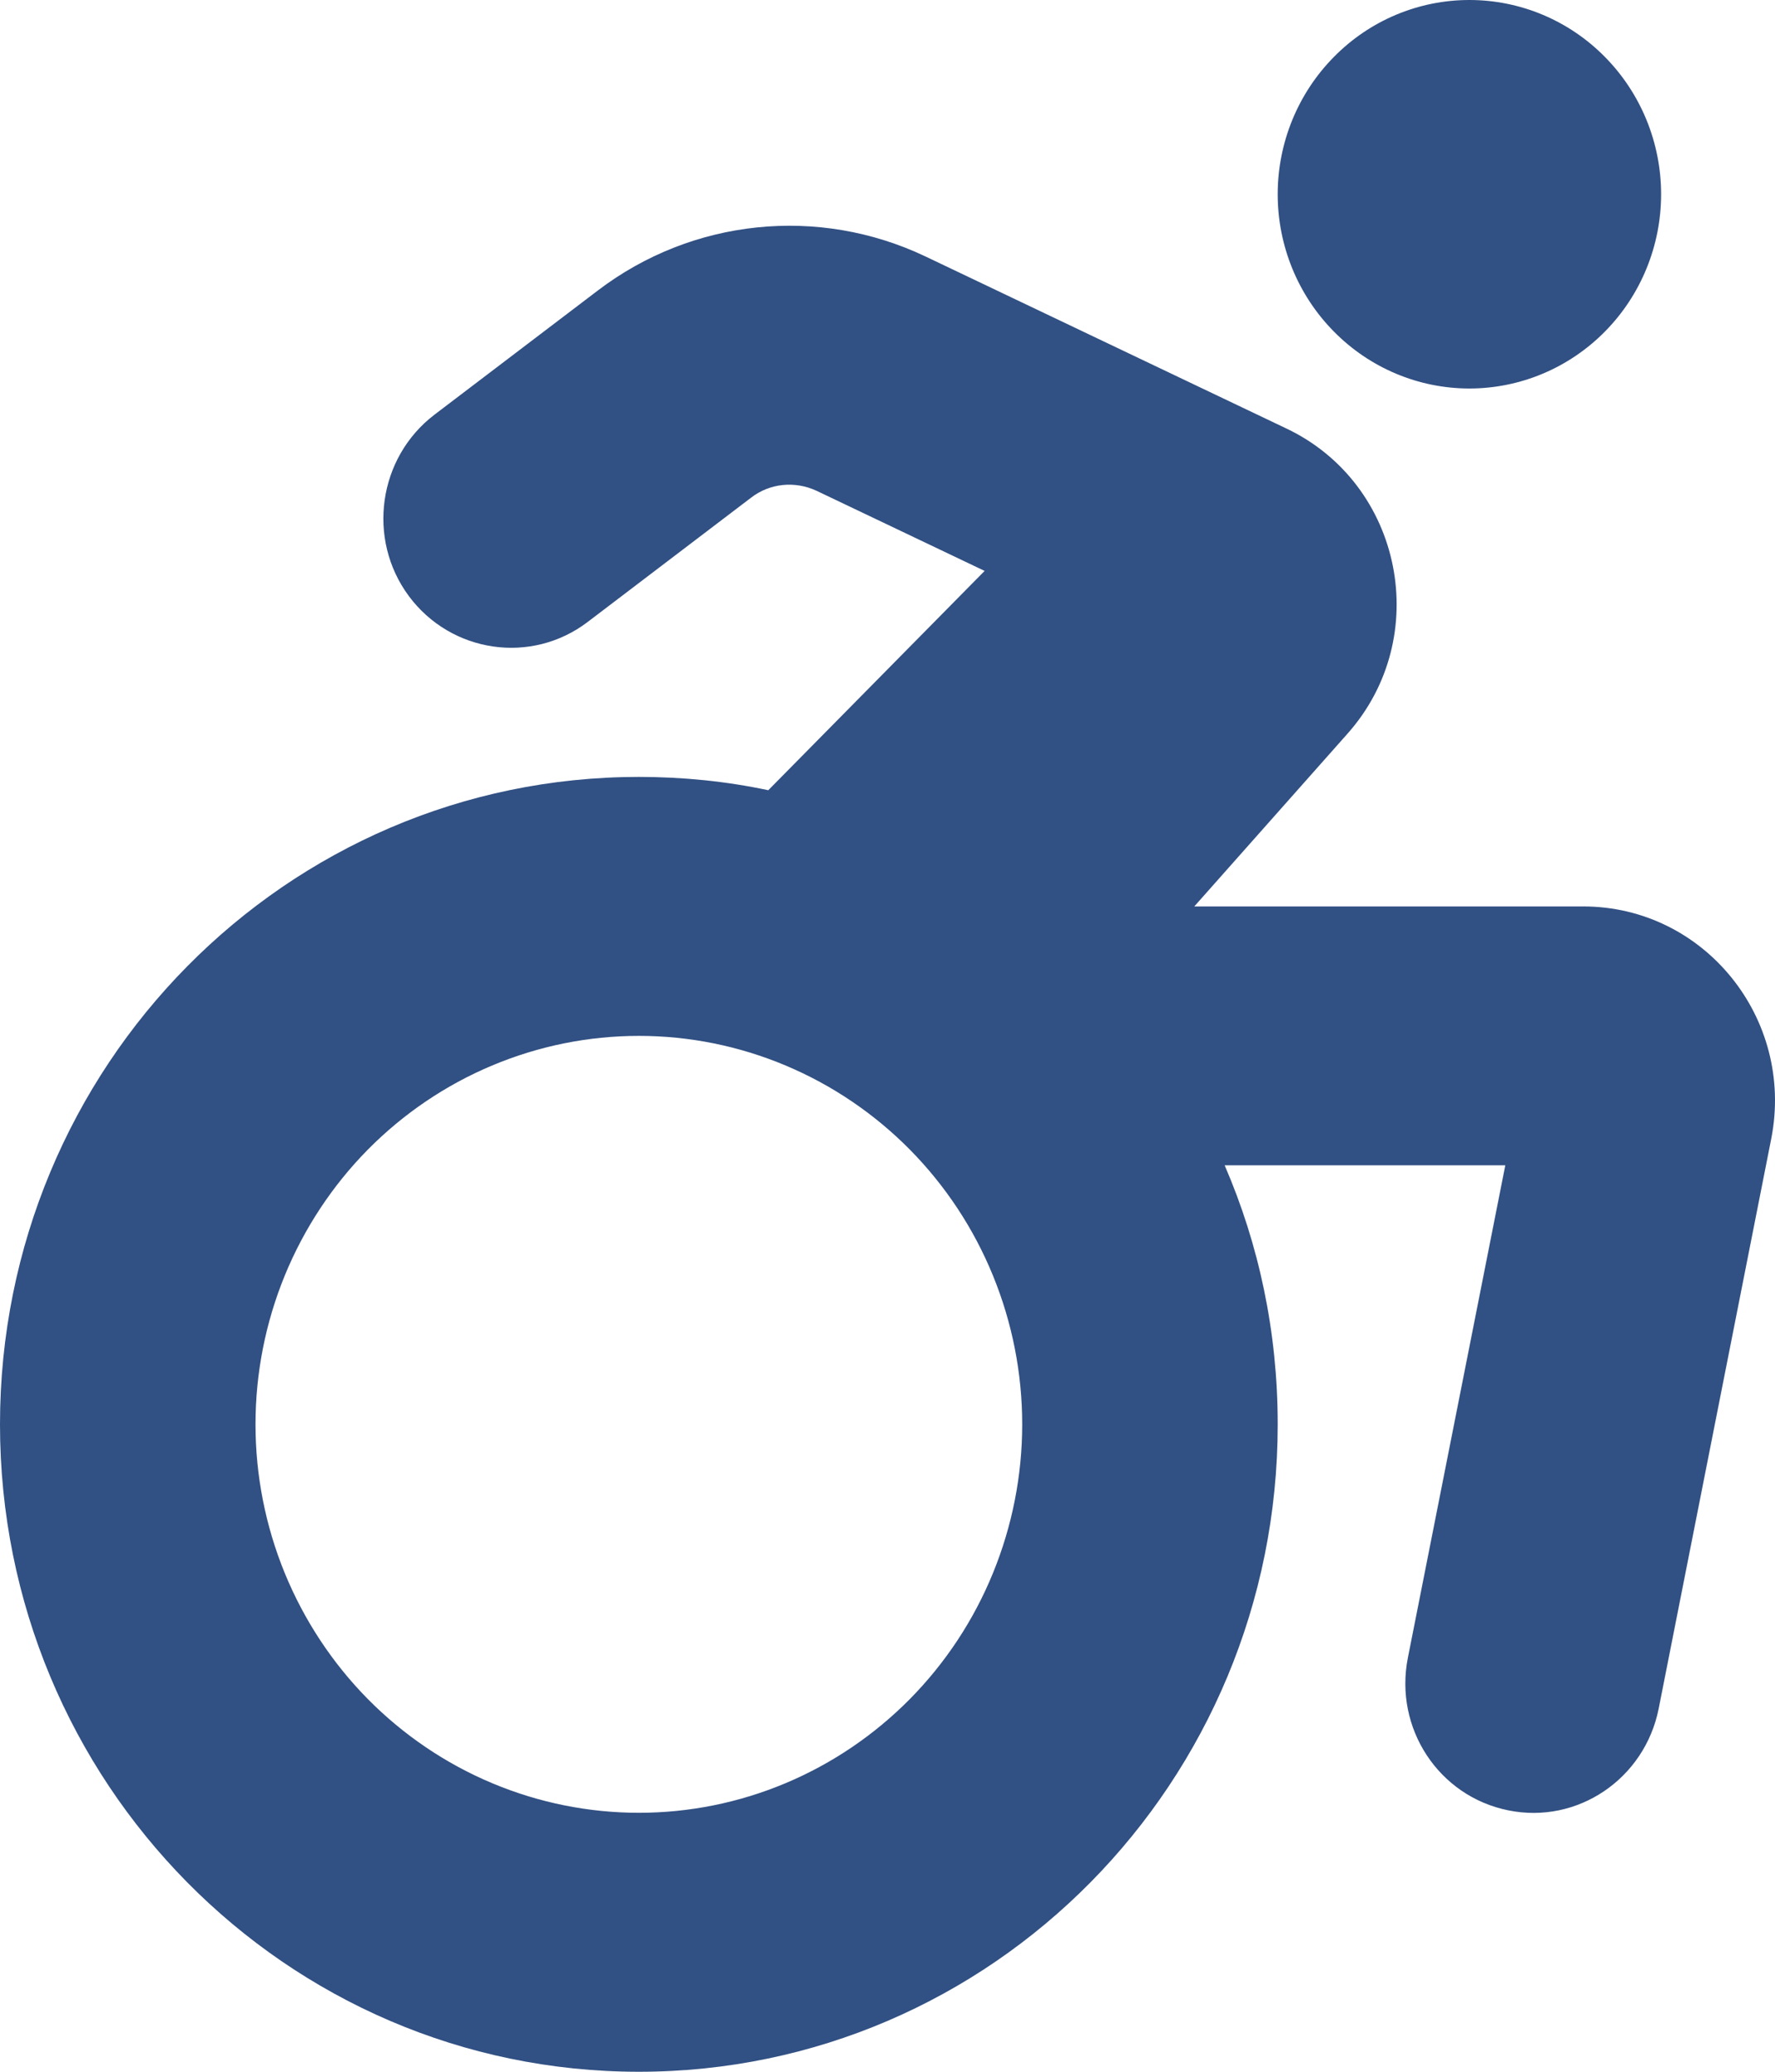 <svg width="18" height="21" viewBox="0 0 18 21" fill="none" xmlns="http://www.w3.org/2000/svg">
<path d="M12.957 1.969C12.957 1.447 13.162 0.946 13.527 0.577C13.891 0.207 14.385 0 14.901 0C15.416 0 15.911 0.207 16.275 0.577C16.64 0.946 16.845 1.447 16.845 1.969C16.845 2.491 16.64 2.992 16.275 3.361C15.911 3.73 15.416 3.938 14.901 3.938C14.385 3.938 13.891 3.73 13.527 3.361C13.162 2.992 12.957 2.491 12.957 1.969ZM8.281 4.975C8.062 4.873 7.807 4.897 7.616 5.045L5.96 6.304C5.389 6.739 4.576 6.62 4.146 6.042C3.717 5.463 3.835 4.639 4.405 4.204L6.062 2.945C7.021 2.215 8.301 2.084 9.386 2.6L13.046 4.344C14.225 4.905 14.537 6.46 13.662 7.44L12.111 9.188H16.055C17.282 9.188 18.201 10.324 17.962 11.542L16.82 17.321C16.678 18.03 15.998 18.494 15.294 18.35C14.589 18.207 14.136 17.518 14.277 16.804L15.265 11.812H12.419C12.767 12.616 12.957 13.502 12.957 14.438C12.957 18.063 10.058 21 6.479 21C2.899 21 0 18.063 0 14.438C0 10.812 2.899 7.875 6.479 7.875C6.928 7.875 7.369 7.92 7.791 8.01L9.985 5.787L8.281 4.975ZM6.479 18.375C6.989 18.375 7.495 18.273 7.966 18.075C8.438 17.877 8.866 17.587 9.227 17.222C9.588 16.856 9.875 16.422 10.07 15.944C10.265 15.467 10.366 14.955 10.366 14.438C10.366 13.92 10.265 13.408 10.07 12.931C9.875 12.453 9.588 12.019 9.227 11.653C8.866 11.288 8.438 10.998 7.966 10.8C7.495 10.602 6.989 10.5 6.479 10.5C5.968 10.5 5.463 10.602 4.991 10.8C4.519 10.998 4.091 11.288 3.73 11.653C3.369 12.019 3.083 12.453 2.887 12.931C2.692 13.408 2.591 13.92 2.591 14.438C2.591 14.955 2.692 15.467 2.887 15.944C3.083 16.422 3.369 16.856 3.73 17.222C4.091 17.587 4.519 17.877 4.991 18.075C5.463 18.273 5.968 18.375 6.479 18.375Z" fill="#315083"/>
</svg>
